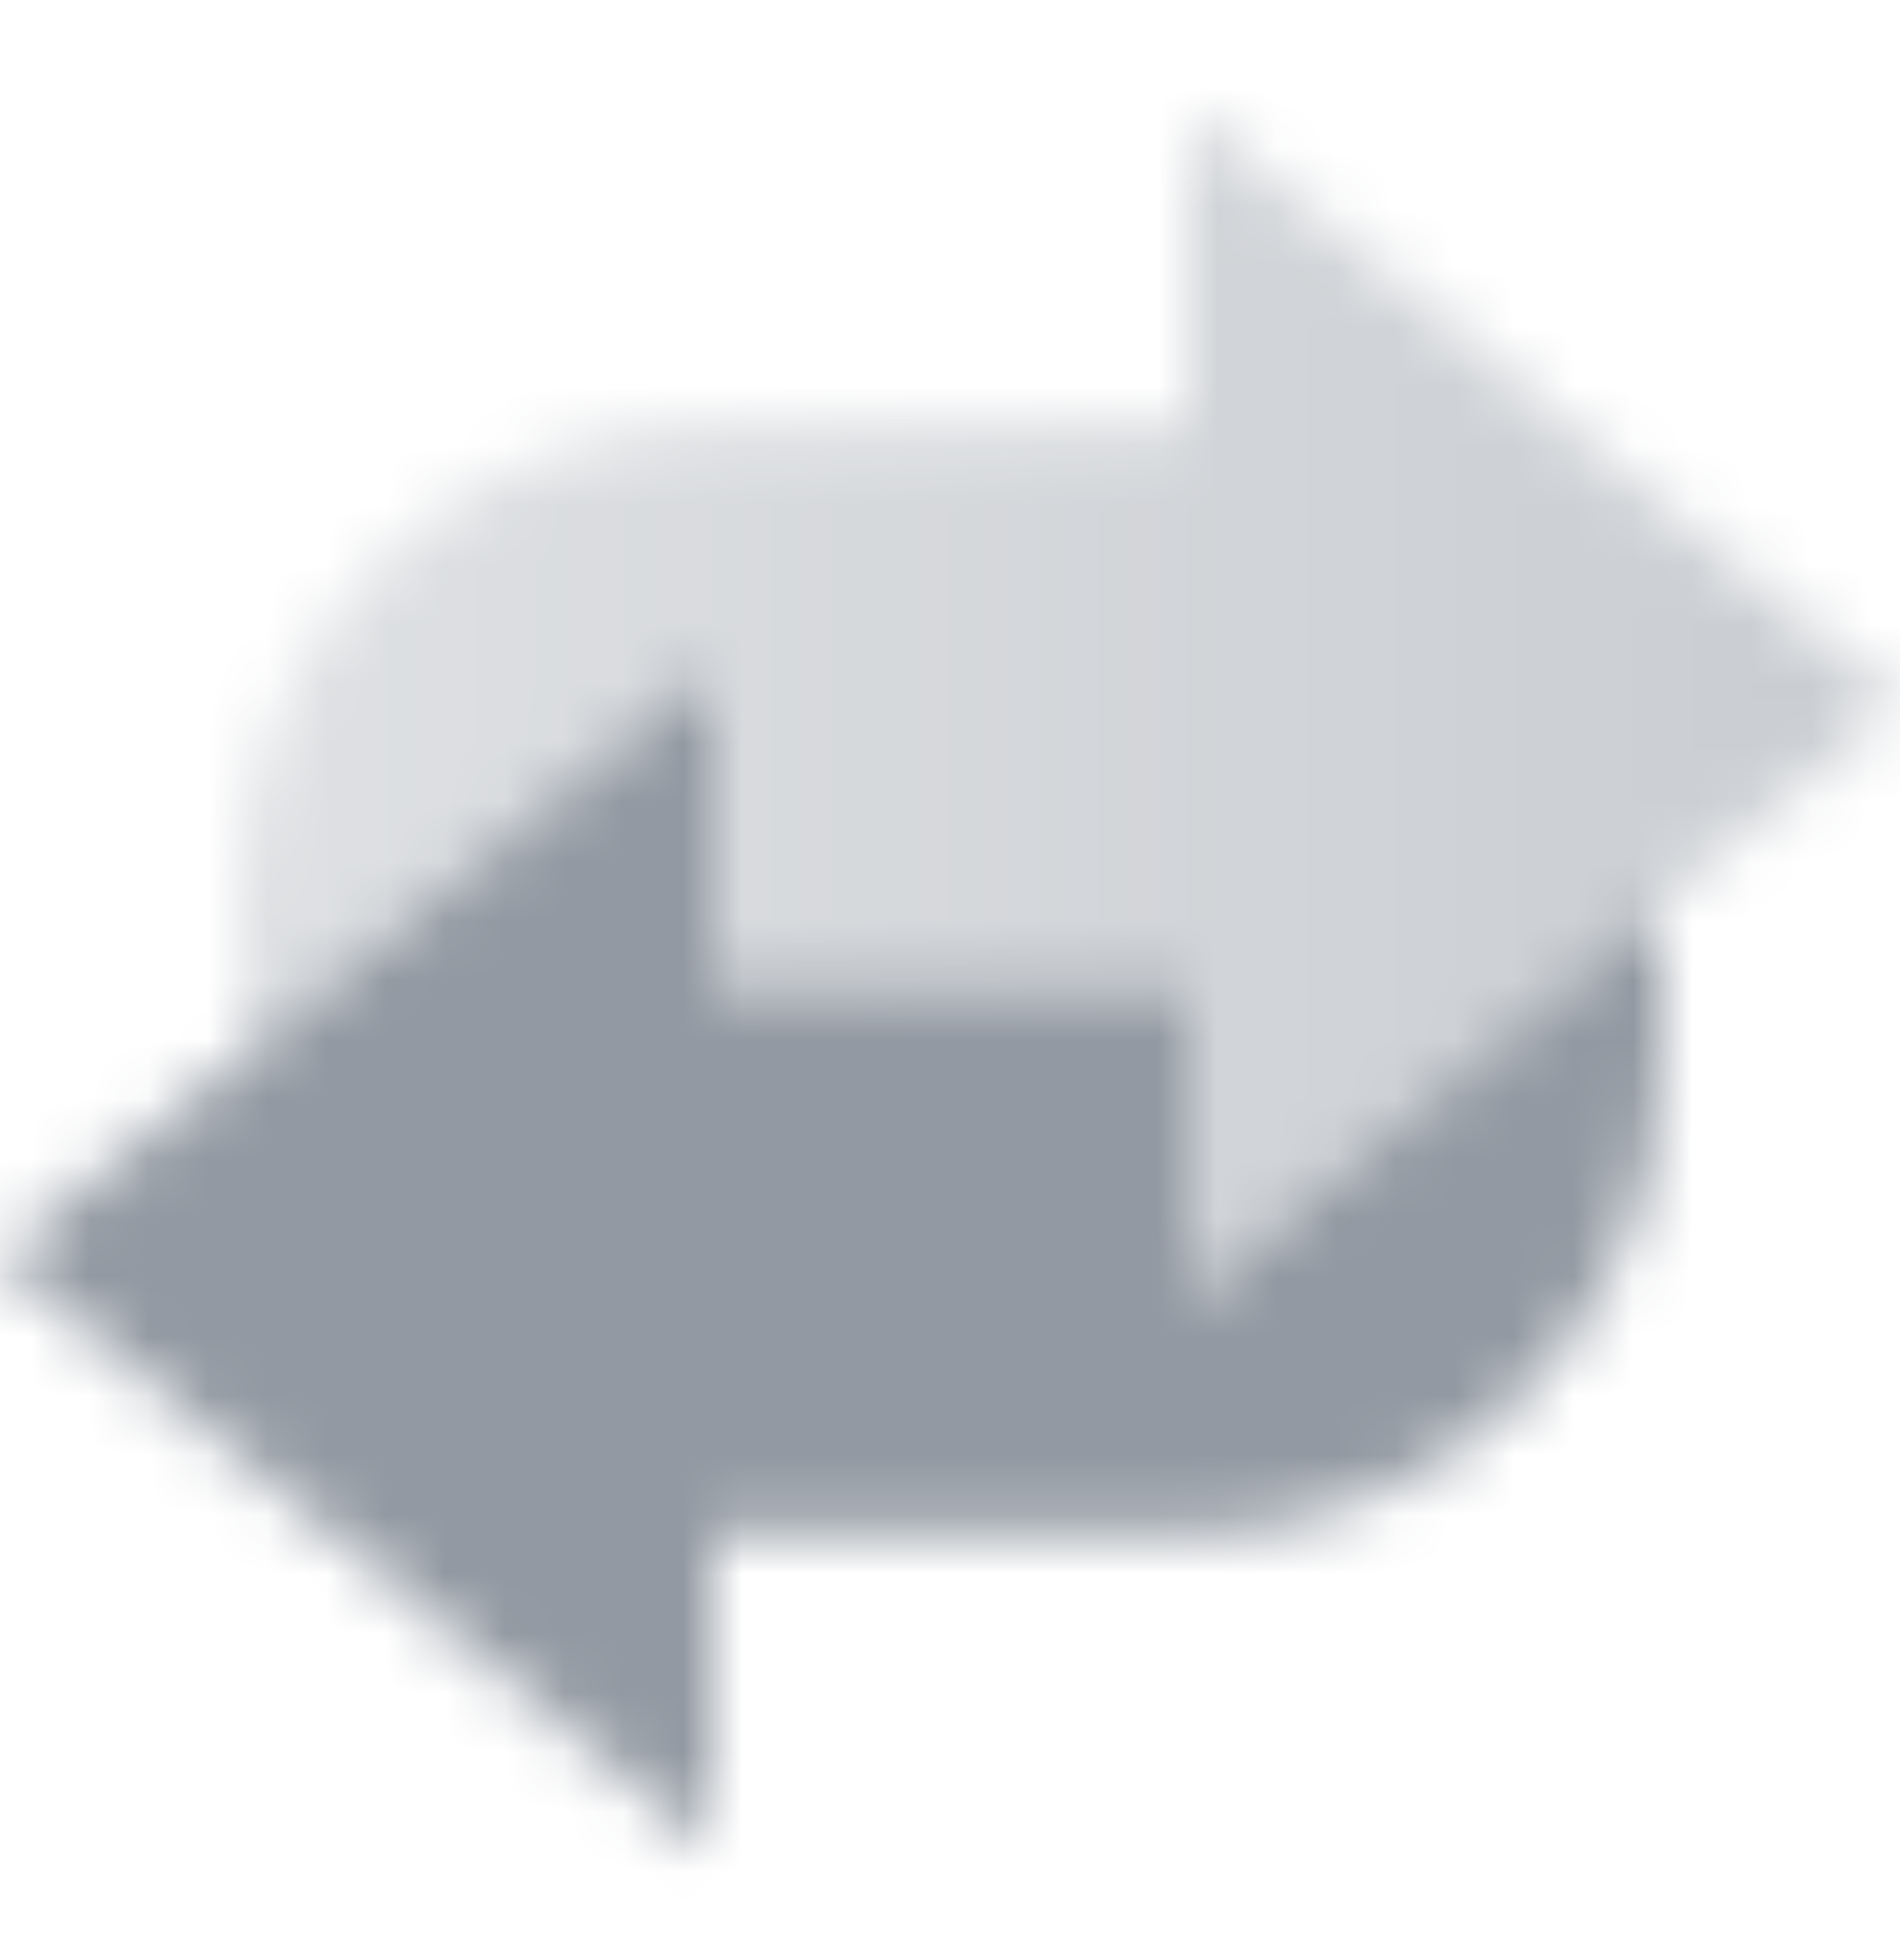 <svg width="32" height="33" viewBox="0 0 32 33" fill="none" xmlns="http://www.w3.org/2000/svg">
<mask id="mask0_2031_178626" style="mask-type:alpha" maskUnits="userSpaceOnUse" x="0" y="1" width="32" height="31">
<path fill-rule="evenodd" clip-rule="evenodd" d="M20 16.5V21.833L28 15.166V17.833C28 22.251 24.418 25.833 20 25.833L12 25.833V31.166L0 21.166L12 11.166V16.5H20Z" fill="black"/>
<path d="M4 15.167V17.833L12 11.167V16.5H20V21.833L32 11.833L20 1.833V7.167H12C7.582 7.167 4 10.748 4 15.167Z" fill="url(#paint0_linear_2031_178626)"/>
</mask>
<g mask="url(#mask0_2031_178626)">
<path d="M0 0.5H32V32.5H0V0.5Z" fill="#9299A2"/>
</g>
<defs>
<linearGradient id="paint0_linear_2031_178626" x1="32" y1="11.167" x2="4" y2="11.167" gradientUnits="userSpaceOnUse">
<stop stop-opacity="0.5"/>
<stop offset="1" stop-opacity="0.3"/>
</linearGradient>
</defs>
</svg>
